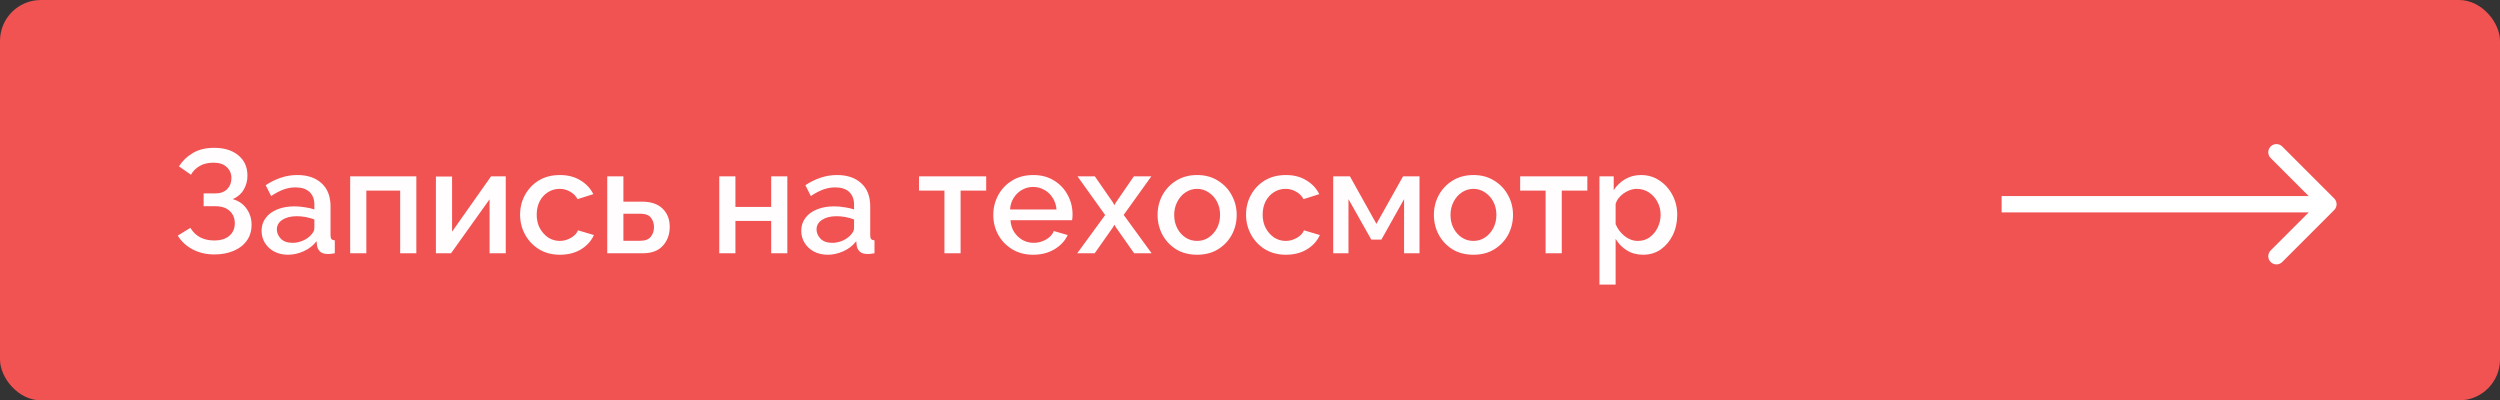 <?xml version="1.0" encoding="UTF-8"?> <svg xmlns="http://www.w3.org/2000/svg" width="306" height="49" viewBox="0 0 306 49" fill="none"><rect x="0" y="0" width="306" height="49" fill="#333333" stroke="none"/> <rect width="306" height="49" rx="5" fill="#F15252"></rect> <path d="M26.238 31.144C25.254 31.144 24.372 30.94 23.592 30.532C22.812 30.124 22.2 29.56 21.756 28.84L23.304 27.886C23.592 28.378 23.982 28.762 24.474 29.038C24.978 29.302 25.554 29.434 26.202 29.434C27.018 29.434 27.642 29.242 28.074 28.858C28.518 28.474 28.74 27.964 28.74 27.328C28.74 26.716 28.536 26.218 28.128 25.834C27.72 25.438 27.126 25.24 26.346 25.24H24.924V23.674H26.346C26.97 23.674 27.456 23.5 27.804 23.152C28.152 22.792 28.326 22.342 28.326 21.802C28.326 21.25 28.134 20.8 27.75 20.452C27.378 20.092 26.838 19.912 26.13 19.912C25.482 19.912 24.924 20.044 24.456 20.308C23.988 20.572 23.628 20.932 23.376 21.388L21.9 20.362C22.344 19.678 22.914 19.132 23.61 18.724C24.318 18.304 25.188 18.094 26.22 18.094C27.456 18.094 28.44 18.4 29.172 19.012C29.916 19.612 30.288 20.446 30.288 21.514C30.288 22.114 30.138 22.678 29.838 23.206C29.538 23.722 29.088 24.112 28.488 24.376C29.22 24.58 29.784 24.97 30.18 25.546C30.588 26.11 30.792 26.764 30.792 27.508C30.792 28.276 30.594 28.93 30.198 29.47C29.814 30.01 29.274 30.424 28.578 30.712C27.894 31 27.114 31.144 26.238 31.144ZM32.016 28.246C32.016 27.646 32.184 27.124 32.52 26.68C32.856 26.224 33.324 25.876 33.924 25.636C34.536 25.384 35.238 25.258 36.03 25.258C36.45 25.258 36.876 25.294 37.308 25.366C37.752 25.426 38.142 25.516 38.478 25.636V25.042C38.478 24.382 38.28 23.866 37.884 23.494C37.488 23.122 36.918 22.936 36.174 22.936C35.658 22.936 35.16 23.026 34.68 23.206C34.2 23.386 33.702 23.65 33.186 23.998L32.52 22.666C33.144 22.258 33.768 21.952 34.392 21.748C35.028 21.532 35.694 21.424 36.39 21.424C37.65 21.424 38.64 21.76 39.36 22.432C40.092 23.092 40.458 24.034 40.458 25.258V28.768C40.458 28.996 40.494 29.158 40.566 29.254C40.65 29.35 40.788 29.404 40.98 29.416V31C40.8 31.036 40.638 31.06 40.494 31.072C40.35 31.084 40.23 31.09 40.134 31.09C39.702 31.09 39.378 30.988 39.162 30.784C38.958 30.568 38.838 30.328 38.802 30.064L38.748 29.524C38.34 30.052 37.818 30.46 37.182 30.748C36.546 31.036 35.904 31.18 35.256 31.18C34.632 31.18 34.074 31.054 33.582 30.802C33.09 30.538 32.706 30.184 32.43 29.74C32.154 29.296 32.016 28.798 32.016 28.246ZM38.01 28.822C38.322 28.51 38.478 28.216 38.478 27.94V26.86C37.77 26.596 37.05 26.464 36.318 26.464C35.598 26.464 35.01 26.614 34.554 26.914C34.11 27.202 33.888 27.592 33.888 28.084C33.888 28.492 34.05 28.87 34.374 29.218C34.71 29.554 35.19 29.722 35.814 29.722C36.234 29.722 36.642 29.638 37.038 29.47C37.434 29.302 37.758 29.086 38.01 28.822ZM42.86 31V21.586H50.96V31H48.98V23.332H44.84V31H42.86ZM53.354 31V21.604H55.334V28.354L60.104 21.586H61.904V31H59.924V24.394L55.208 31H53.354ZM68.536 31.18C67.564 31.18 66.712 30.958 65.98 30.514C65.248 30.058 64.678 29.458 64.27 28.714C63.862 27.97 63.658 27.16 63.658 26.284C63.658 25.408 63.856 24.604 64.252 23.872C64.66 23.128 65.224 22.534 65.944 22.09C66.676 21.646 67.54 21.424 68.536 21.424C69.508 21.424 70.342 21.64 71.038 22.072C71.746 22.492 72.274 23.056 72.622 23.764L70.696 24.376C70.48 23.98 70.174 23.674 69.778 23.458C69.394 23.23 68.968 23.116 68.5 23.116C67.972 23.116 67.492 23.254 67.06 23.53C66.64 23.794 66.304 24.166 66.052 24.646C65.812 25.126 65.692 25.672 65.692 26.284C65.692 26.896 65.818 27.442 66.07 27.922C66.334 28.402 66.676 28.786 67.096 29.074C67.528 29.35 68.002 29.488 68.518 29.488C68.998 29.488 69.454 29.362 69.886 29.11C70.318 28.858 70.606 28.552 70.75 28.192L72.694 28.768C72.382 29.476 71.86 30.058 71.128 30.514C70.396 30.958 69.532 31.18 68.536 31.18ZM74.325 31V21.586H76.305V24.682H78.555C79.671 24.682 80.517 24.964 81.093 25.528C81.681 26.092 81.975 26.836 81.975 27.76C81.975 28.696 81.693 29.47 81.129 30.082C80.577 30.694 79.761 31 78.681 31H74.325ZM76.305 29.47H78.375C78.963 29.47 79.389 29.308 79.653 28.984C79.917 28.648 80.049 28.252 80.049 27.796C80.049 27.352 79.923 26.968 79.671 26.644C79.419 26.32 78.981 26.158 78.357 26.158H76.305V29.47ZM88.036 31V21.586H90.016V25.33H94.39V21.586H96.37V31H94.39V27.04H90.016V31H88.036ZM98.074 28.246C98.074 27.646 98.242 27.124 98.578 26.68C98.914 26.224 99.382 25.876 99.982 25.636C100.594 25.384 101.296 25.258 102.088 25.258C102.508 25.258 102.934 25.294 103.366 25.366C103.81 25.426 104.2 25.516 104.536 25.636V25.042C104.536 24.382 104.338 23.866 103.942 23.494C103.546 23.122 102.976 22.936 102.232 22.936C101.716 22.936 101.218 23.026 100.738 23.206C100.258 23.386 99.76 23.65 99.244 23.998L98.578 22.666C99.202 22.258 99.826 21.952 100.45 21.748C101.086 21.532 101.752 21.424 102.448 21.424C103.708 21.424 104.698 21.76 105.418 22.432C106.15 23.092 106.516 24.034 106.516 25.258V28.768C106.516 28.996 106.552 29.158 106.624 29.254C106.708 29.35 106.846 29.404 107.038 29.416V31C106.858 31.036 106.696 31.06 106.552 31.072C106.408 31.084 106.288 31.09 106.192 31.09C105.76 31.09 105.436 30.988 105.22 30.784C105.016 30.568 104.896 30.328 104.86 30.064L104.806 29.524C104.398 30.052 103.876 30.46 103.24 30.748C102.604 31.036 101.962 31.18 101.314 31.18C100.69 31.18 100.132 31.054 99.64 30.802C99.148 30.538 98.764 30.184 98.488 29.74C98.212 29.296 98.074 28.798 98.074 28.246ZM104.068 28.822C104.38 28.51 104.536 28.216 104.536 27.94V26.86C103.828 26.596 103.108 26.464 102.376 26.464C101.656 26.464 101.068 26.614 100.612 26.914C100.168 27.202 99.946 27.592 99.946 28.084C99.946 28.492 100.108 28.87 100.432 29.218C100.768 29.554 101.248 29.722 101.872 29.722C102.292 29.722 102.7 29.638 103.096 29.47C103.492 29.302 103.816 29.086 104.068 28.822ZM115.598 31V23.332H112.484V21.586H120.71V23.332H117.578V31H115.598ZM126.456 31.18C125.484 31.18 124.632 30.958 123.9 30.514C123.168 30.07 122.598 29.482 122.19 28.75C121.782 28.006 121.578 27.196 121.578 26.32C121.578 25.432 121.782 24.616 122.19 23.872C122.598 23.128 123.168 22.534 123.9 22.09C124.632 21.646 125.49 21.424 126.474 21.424C127.458 21.424 128.31 21.652 129.03 22.108C129.75 22.552 130.302 23.14 130.686 23.872C131.082 24.604 131.28 25.39 131.28 26.23C131.28 26.53 131.262 26.77 131.226 26.95H123.684C123.72 27.502 123.87 27.988 124.134 28.408C124.41 28.816 124.752 29.14 125.16 29.38C125.58 29.608 126.036 29.722 126.528 29.722C127.056 29.722 127.554 29.59 128.022 29.326C128.49 29.062 128.814 28.714 128.994 28.282L130.686 28.768C130.362 29.476 129.822 30.058 129.066 30.514C128.322 30.958 127.452 31.18 126.456 31.18ZM123.63 25.636H129.318C129.27 25.096 129.114 24.622 128.85 24.214C128.586 23.794 128.244 23.47 127.824 23.242C127.416 23.002 126.96 22.882 126.456 22.882C125.964 22.882 125.508 23.002 125.088 23.242C124.68 23.47 124.344 23.794 124.08 24.214C123.816 24.622 123.666 25.096 123.63 25.636ZM134.011 21.586L136.243 24.808L136.405 25.114L136.567 24.808L138.781 21.586H140.923L137.539 26.302L140.959 31H138.817L136.567 27.796L136.405 27.508L136.243 27.796L133.993 31H131.851L135.271 26.32L131.887 21.586H134.011ZM146.529 31.18C145.545 31.18 144.687 30.958 143.955 30.514C143.235 30.058 142.677 29.464 142.281 28.732C141.885 27.988 141.687 27.178 141.687 26.302C141.687 25.426 141.885 24.622 142.281 23.89C142.689 23.146 143.253 22.552 143.973 22.108C144.705 21.652 145.557 21.424 146.529 21.424C147.501 21.424 148.347 21.652 149.067 22.108C149.799 22.552 150.363 23.146 150.759 23.89C151.167 24.622 151.371 25.426 151.371 26.302C151.371 27.178 151.173 27.988 150.777 28.732C150.381 29.464 149.817 30.058 149.085 30.514C148.365 30.958 147.513 31.18 146.529 31.18ZM143.721 26.32C143.721 26.92 143.847 27.46 144.099 27.94C144.351 28.42 144.687 28.798 145.107 29.074C145.527 29.35 146.001 29.488 146.529 29.488C147.045 29.488 147.513 29.35 147.933 29.074C148.365 28.786 148.707 28.402 148.959 27.922C149.211 27.442 149.337 26.902 149.337 26.302C149.337 25.702 149.211 25.162 148.959 24.682C148.707 24.202 148.365 23.824 147.933 23.548C147.513 23.26 147.045 23.116 146.529 23.116C146.013 23.116 145.539 23.26 145.107 23.548C144.687 23.824 144.351 24.208 144.099 24.7C143.847 25.18 143.721 25.72 143.721 26.32ZM157.393 31.18C156.421 31.18 155.569 30.958 154.837 30.514C154.105 30.058 153.535 29.458 153.127 28.714C152.719 27.97 152.515 27.16 152.515 26.284C152.515 25.408 152.713 24.604 153.109 23.872C153.517 23.128 154.081 22.534 154.801 22.09C155.533 21.646 156.397 21.424 157.393 21.424C158.365 21.424 159.199 21.64 159.895 22.072C160.603 22.492 161.131 23.056 161.479 23.764L159.553 24.376C159.337 23.98 159.031 23.674 158.635 23.458C158.251 23.23 157.825 23.116 157.357 23.116C156.829 23.116 156.349 23.254 155.917 23.53C155.497 23.794 155.161 24.166 154.909 24.646C154.669 25.126 154.549 25.672 154.549 26.284C154.549 26.896 154.675 27.442 154.927 27.922C155.191 28.402 155.533 28.786 155.953 29.074C156.385 29.35 156.859 29.488 157.375 29.488C157.855 29.488 158.311 29.362 158.743 29.11C159.175 28.858 159.463 28.552 159.607 28.192L161.551 28.768C161.239 29.476 160.717 30.058 159.985 30.514C159.253 30.958 158.389 31.18 157.393 31.18ZM163.182 31V21.586H165.234L168.474 27.4L171.732 21.586H173.748V31H171.858V24.376L169.086 29.326H167.844L165.054 24.376V31H163.182ZM180.35 31.18C179.366 31.18 178.508 30.958 177.776 30.514C177.056 30.058 176.498 29.464 176.102 28.732C175.706 27.988 175.508 27.178 175.508 26.302C175.508 25.426 175.706 24.622 176.102 23.89C176.51 23.146 177.074 22.552 177.794 22.108C178.526 21.652 179.378 21.424 180.35 21.424C181.322 21.424 182.168 21.652 182.888 22.108C183.62 22.552 184.184 23.146 184.58 23.89C184.988 24.622 185.192 25.426 185.192 26.302C185.192 27.178 184.994 27.988 184.598 28.732C184.202 29.464 183.638 30.058 182.906 30.514C182.186 30.958 181.334 31.18 180.35 31.18ZM177.542 26.32C177.542 26.92 177.668 27.46 177.92 27.94C178.172 28.42 178.508 28.798 178.928 29.074C179.348 29.35 179.822 29.488 180.35 29.488C180.866 29.488 181.334 29.35 181.754 29.074C182.186 28.786 182.528 28.402 182.78 27.922C183.032 27.442 183.158 26.902 183.158 26.302C183.158 25.702 183.032 25.162 182.78 24.682C182.528 24.202 182.186 23.824 181.754 23.548C181.334 23.26 180.866 23.116 180.35 23.116C179.834 23.116 179.36 23.26 178.928 23.548C178.508 23.824 178.172 24.208 177.92 24.7C177.668 25.18 177.542 25.72 177.542 26.32ZM189.18 31V23.332H186.066V21.586H194.292V23.332H191.16V31H189.18ZM201.118 31.18C200.362 31.18 199.696 31 199.12 30.64C198.544 30.28 198.088 29.812 197.752 29.236V34.834H195.772V21.586H197.518V23.278C197.878 22.714 198.346 22.264 198.922 21.928C199.498 21.592 200.14 21.424 200.848 21.424C201.712 21.424 202.474 21.652 203.134 22.108C203.806 22.552 204.334 23.146 204.718 23.89C205.102 24.622 205.294 25.42 205.294 26.284C205.294 27.196 205.114 28.024 204.754 28.768C204.394 29.5 203.902 30.088 203.278 30.532C202.654 30.964 201.934 31.18 201.118 31.18ZM200.47 29.488C201.034 29.488 201.52 29.338 201.928 29.038C202.348 28.726 202.672 28.33 202.9 27.85C203.14 27.358 203.26 26.836 203.26 26.284C203.26 25.708 203.128 25.18 202.864 24.7C202.612 24.22 202.264 23.836 201.82 23.548C201.388 23.26 200.89 23.116 200.326 23.116C199.99 23.116 199.636 23.2 199.264 23.368C198.904 23.536 198.586 23.758 198.31 24.034C198.034 24.31 197.848 24.622 197.752 24.97V27.436C197.992 28.012 198.358 28.498 198.85 28.894C199.354 29.29 199.894 29.488 200.47 29.488Z" fill="#FFFDFD"></path> <path d="M285.707 25.707C286.098 25.317 286.098 24.683 285.707 24.293L279.343 17.929C278.953 17.538 278.319 17.538 277.929 17.929C277.538 18.32 277.538 18.953 277.929 19.343L283.586 25L277.929 30.657C277.538 31.047 277.538 31.68 277.929 32.071C278.319 32.462 278.953 32.462 279.343 32.071L285.707 25.707ZM245 26H285V24H245V26Z" fill="white"></path> </svg> 